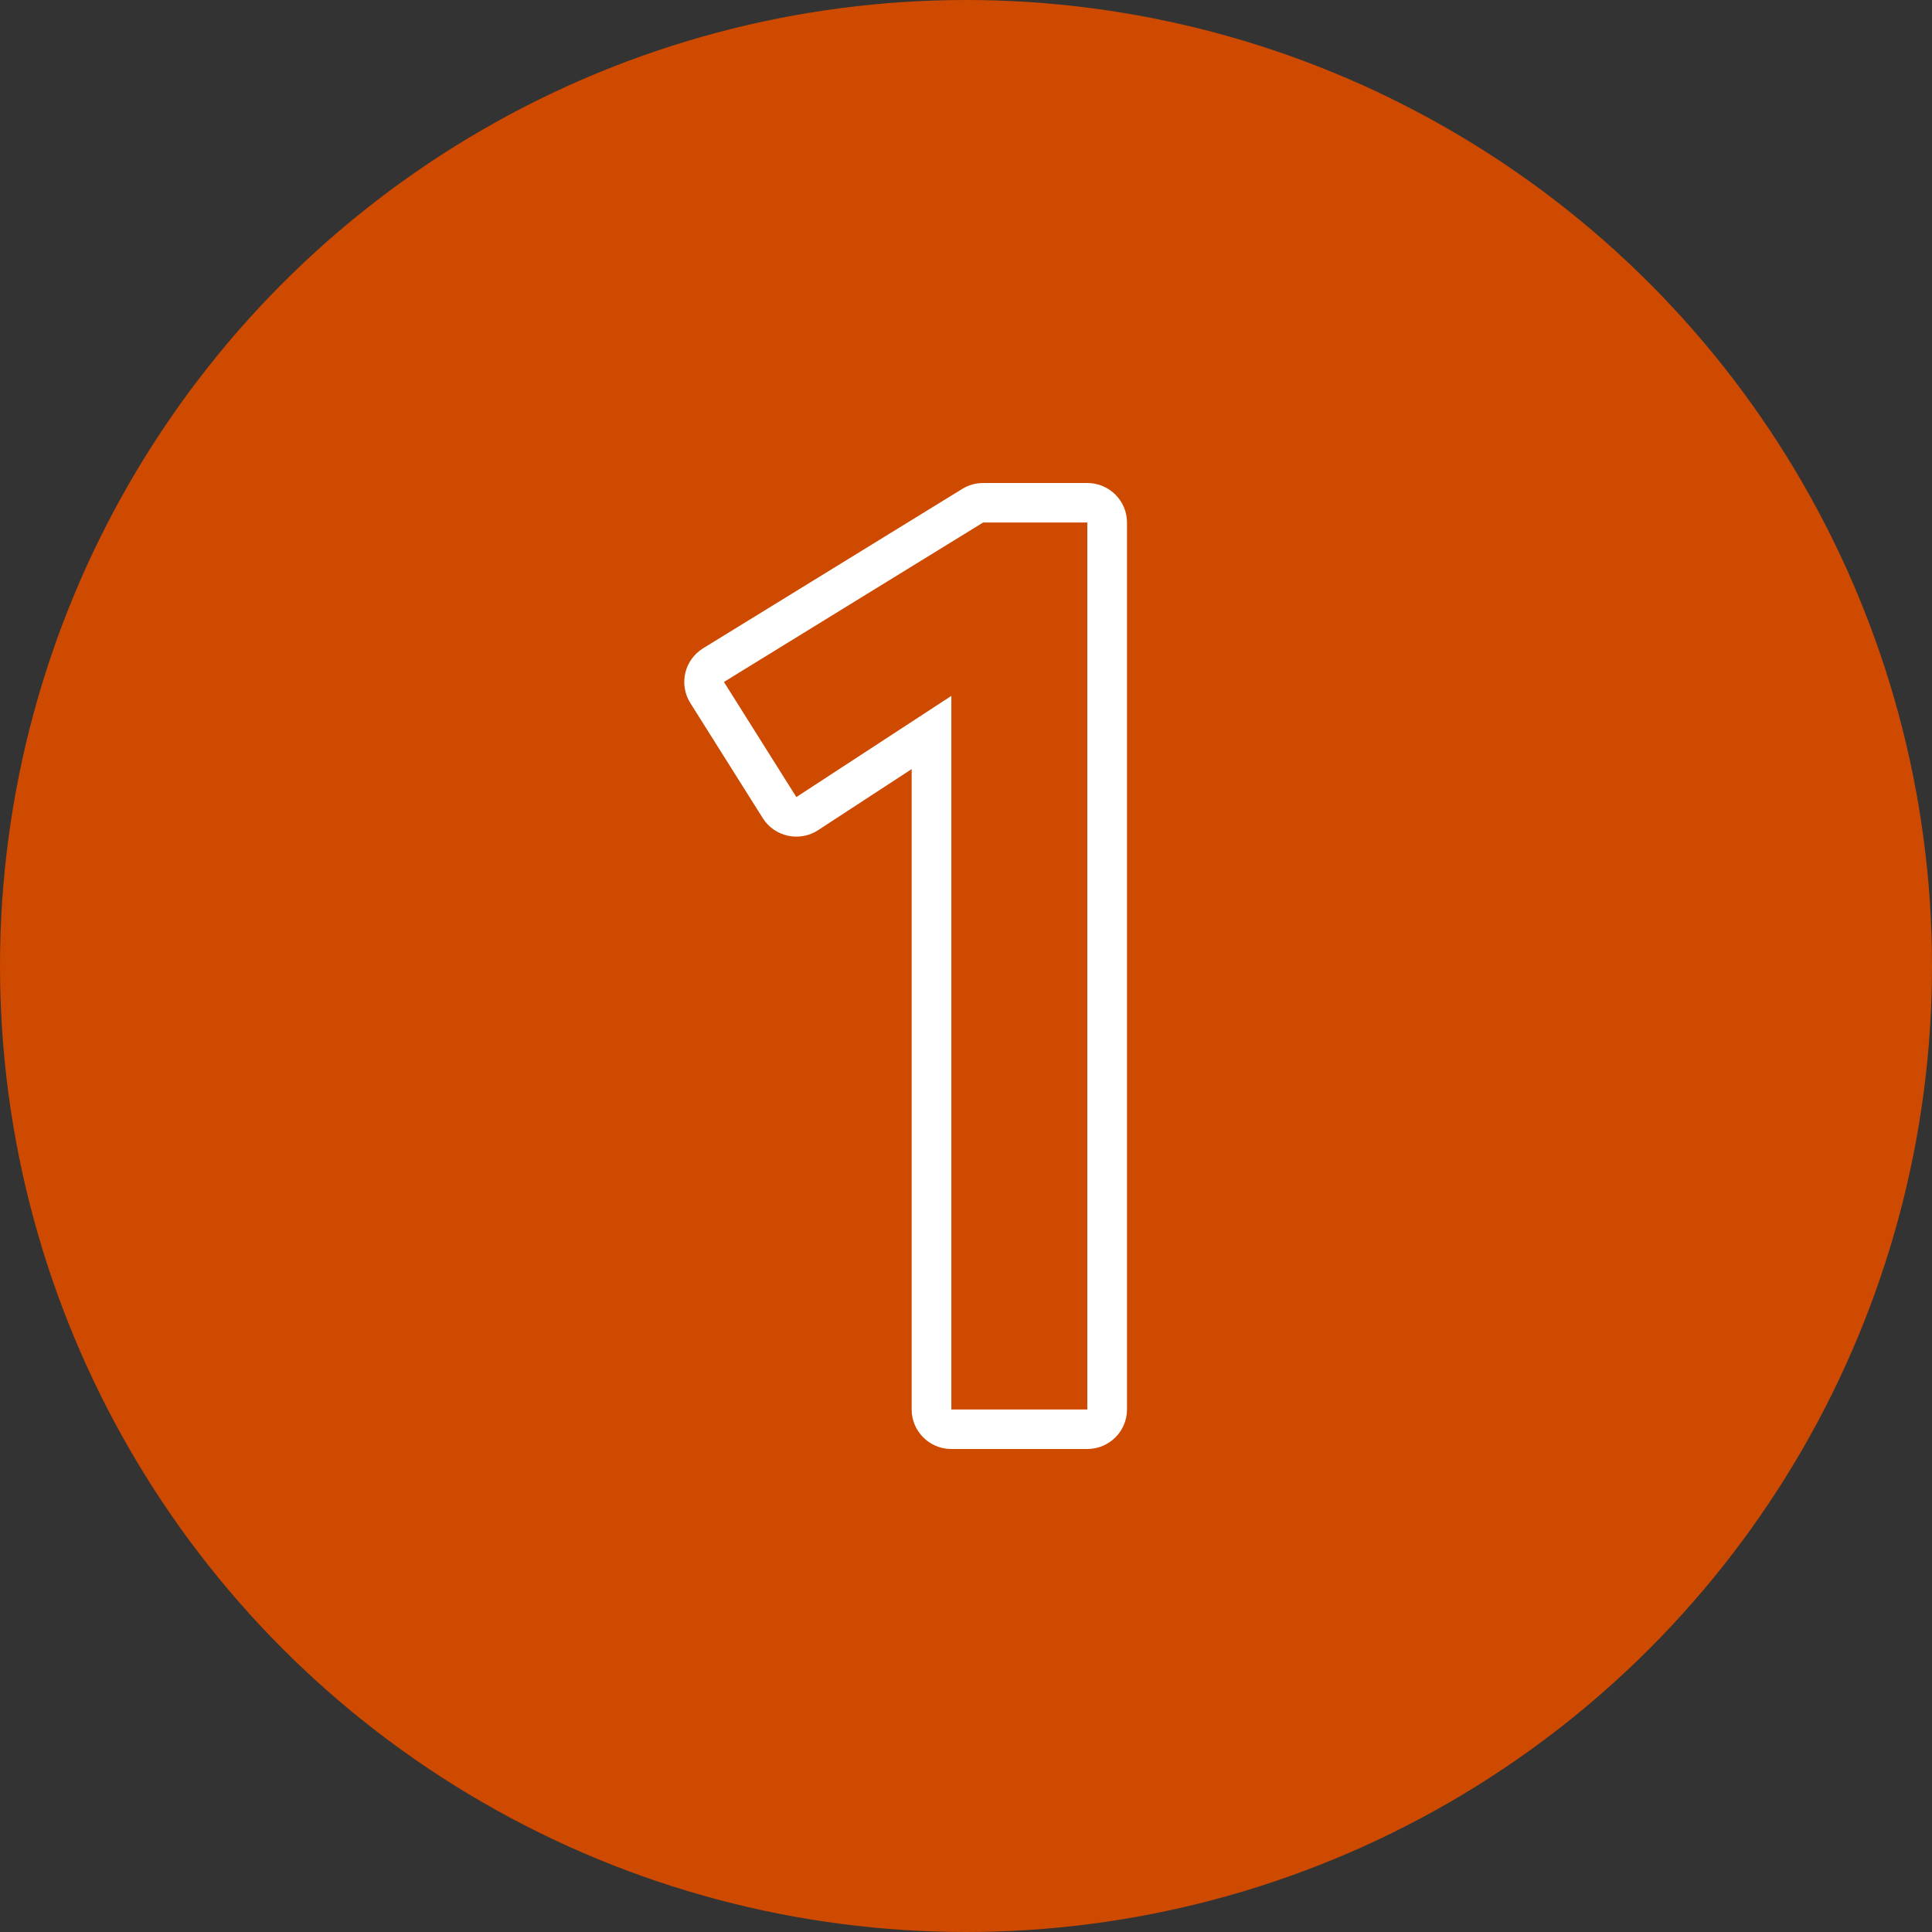 <svg width="48" height="48" viewBox="0 0 48 48" fill="none" xmlns="http://www.w3.org/2000/svg">
<rect x="0" y="0" width="48" height="48" fill="#333333" stroke="none"/>
<circle cx="24" cy="24" r="24" fill="#CE4A00"/>
<path fill-rule="evenodd" clip-rule="evenodd" d="M23.636 36C23.091 36 22.65 35.56 22.65 35.018V19.108L20.326 20.625C20.105 20.77 19.834 20.82 19.575 20.763C19.316 20.707 19.09 20.549 18.95 20.325L17.15 17.465C17.011 17.243 16.966 16.975 17.026 16.72C17.085 16.465 17.245 16.245 17.468 16.107L23.907 12.147C24.063 12.051 24.242 12 24.425 12H27.014C27.558 12 28 12.44 28 12.982V35.018C28 35.56 27.558 36 27.014 36H23.636ZM23.636 17.289V35.018H27.014V12.982H24.425L17.986 16.943L19.785 19.803L23.636 17.289Z" fill="white"/>
</svg>
